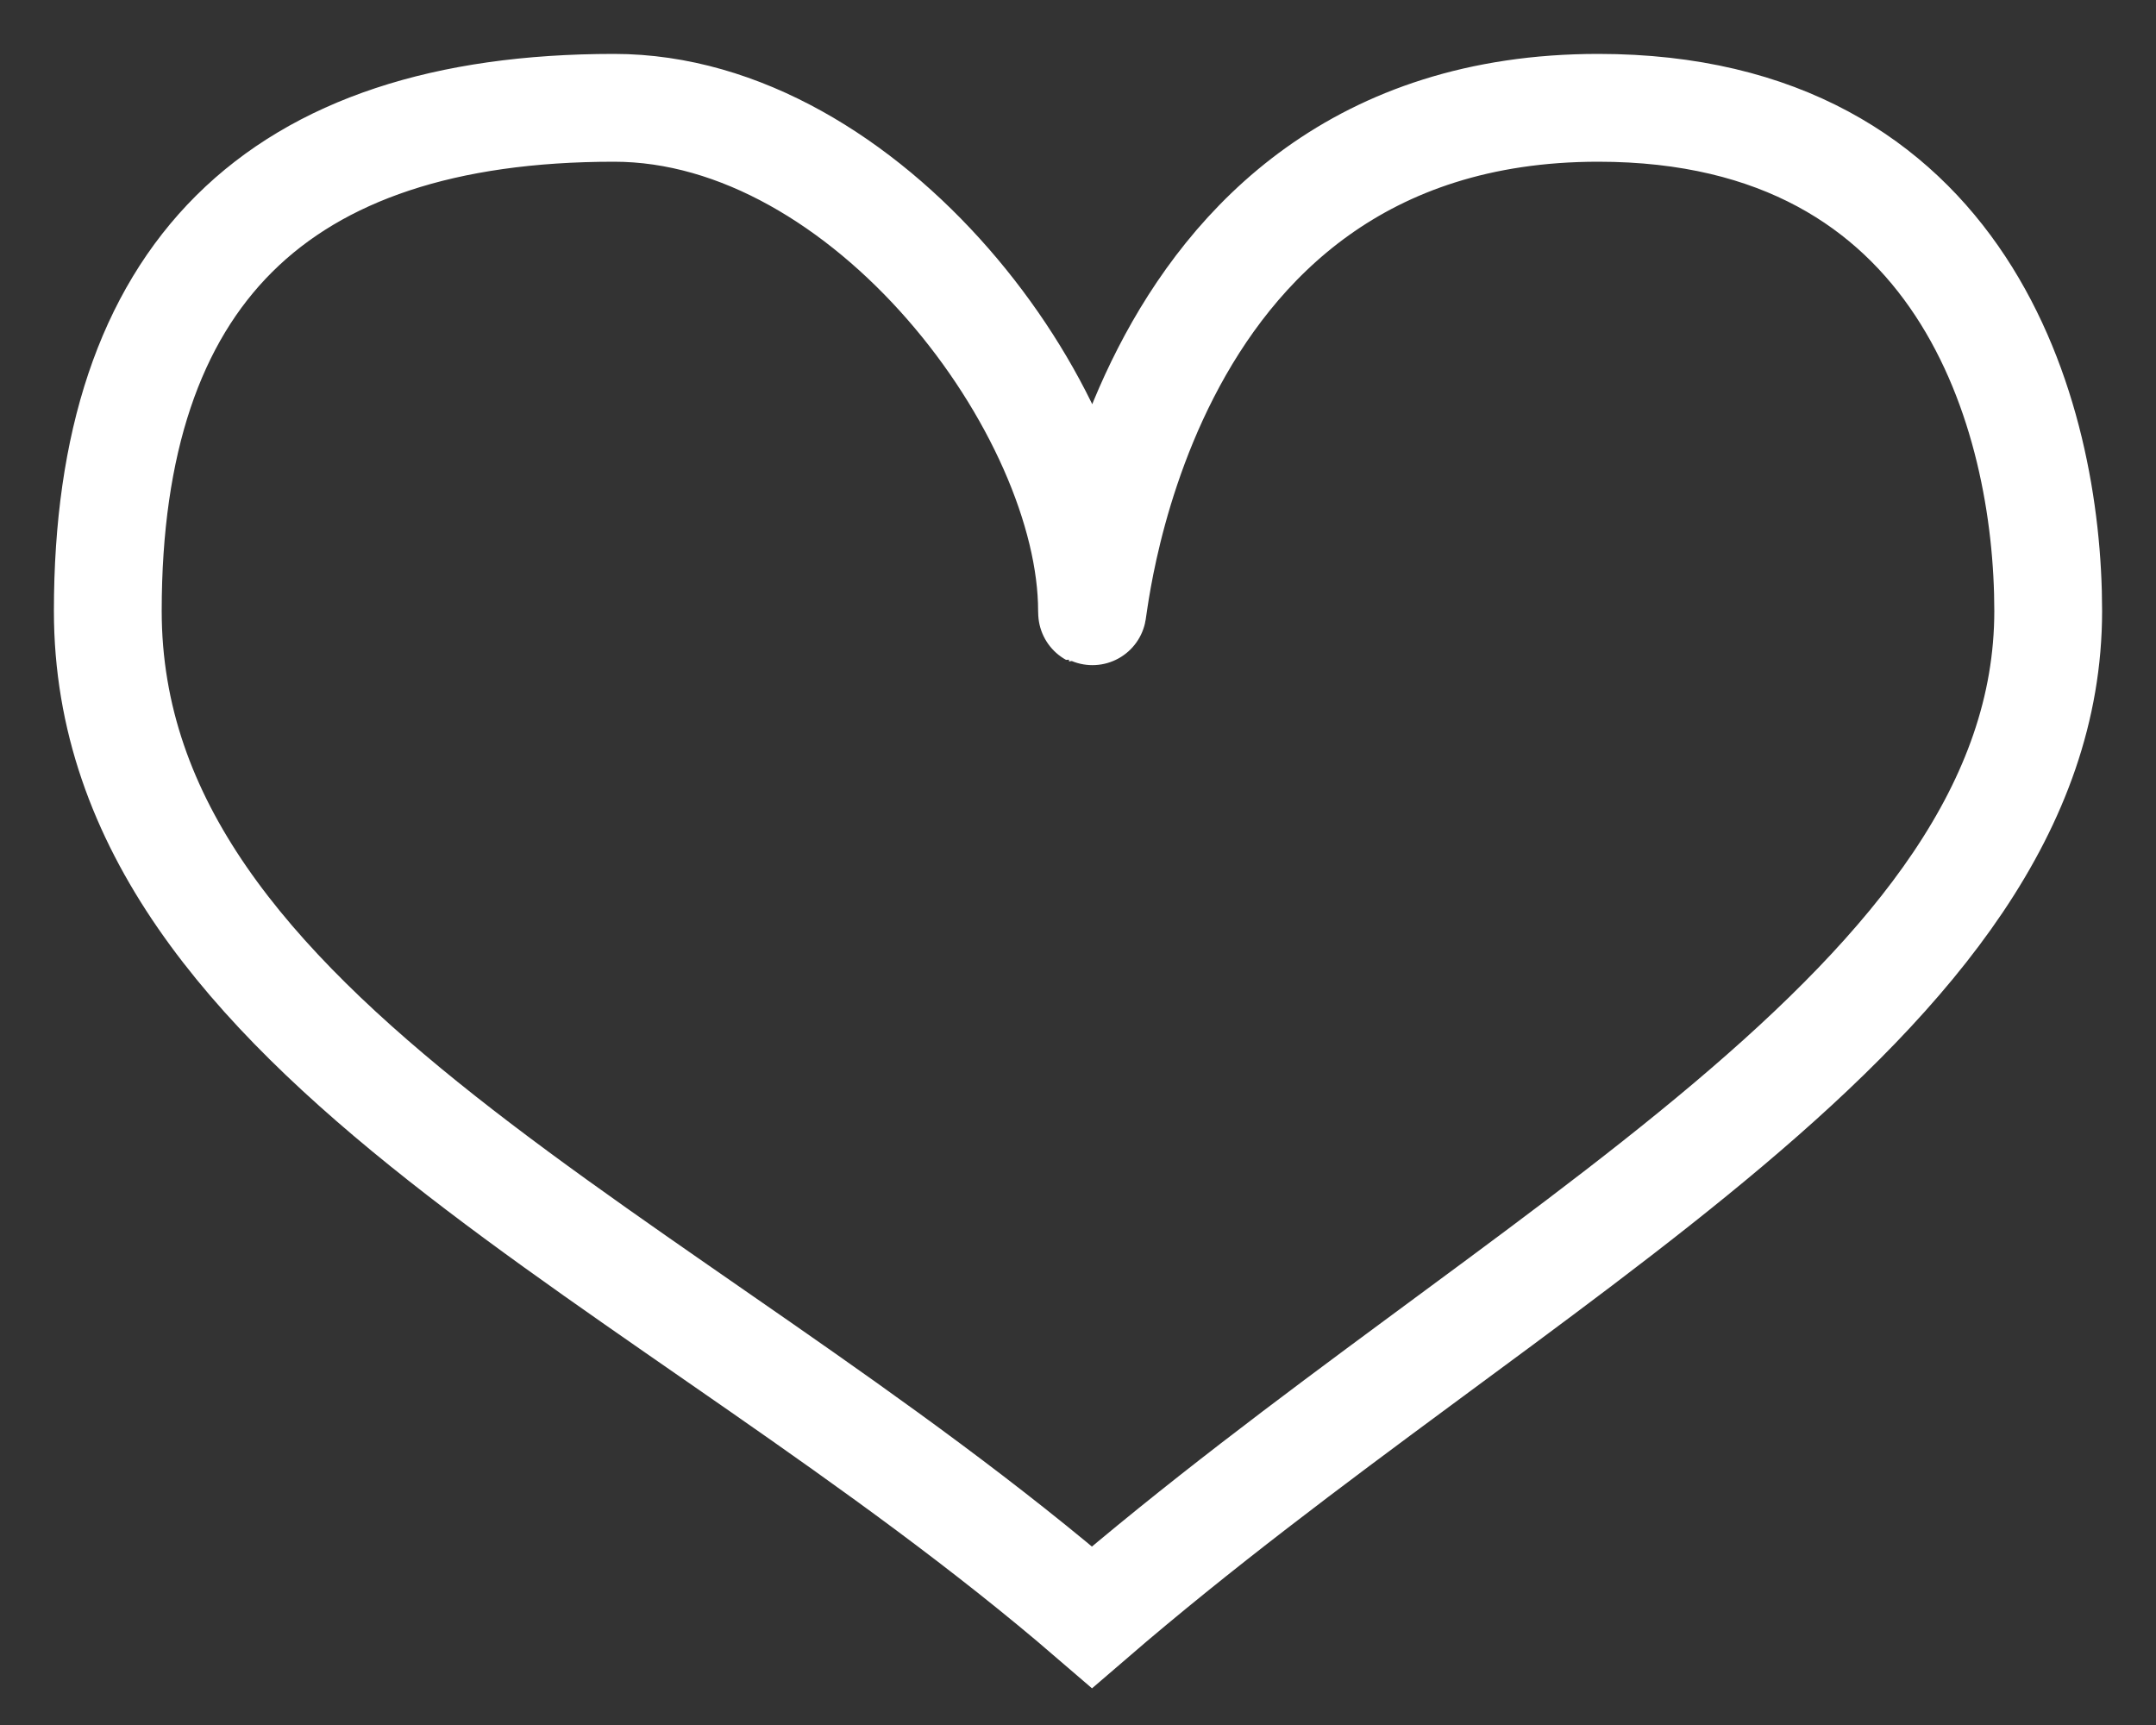 <?xml version="1.0" encoding="UTF-8"?> <svg xmlns="http://www.w3.org/2000/svg" width="20" height="16" viewBox="0 0 20 16" fill="none"><rect x="0" y="0" width="20" height="16" fill="#333333" stroke="none"/> <path d="M1 5.667C1 9.633 6.217 11.63 10.13 15C14.043 11.63 19 9.296 19 5.667C19 3.852 18.217 1 14.826 1C10.391 1 10.13 6 10.13 5.667C10.13 3.8 8.043 1 5.696 1C2.565 1 1 2.556 1 5.667Z" stroke="white"></path> </svg> 